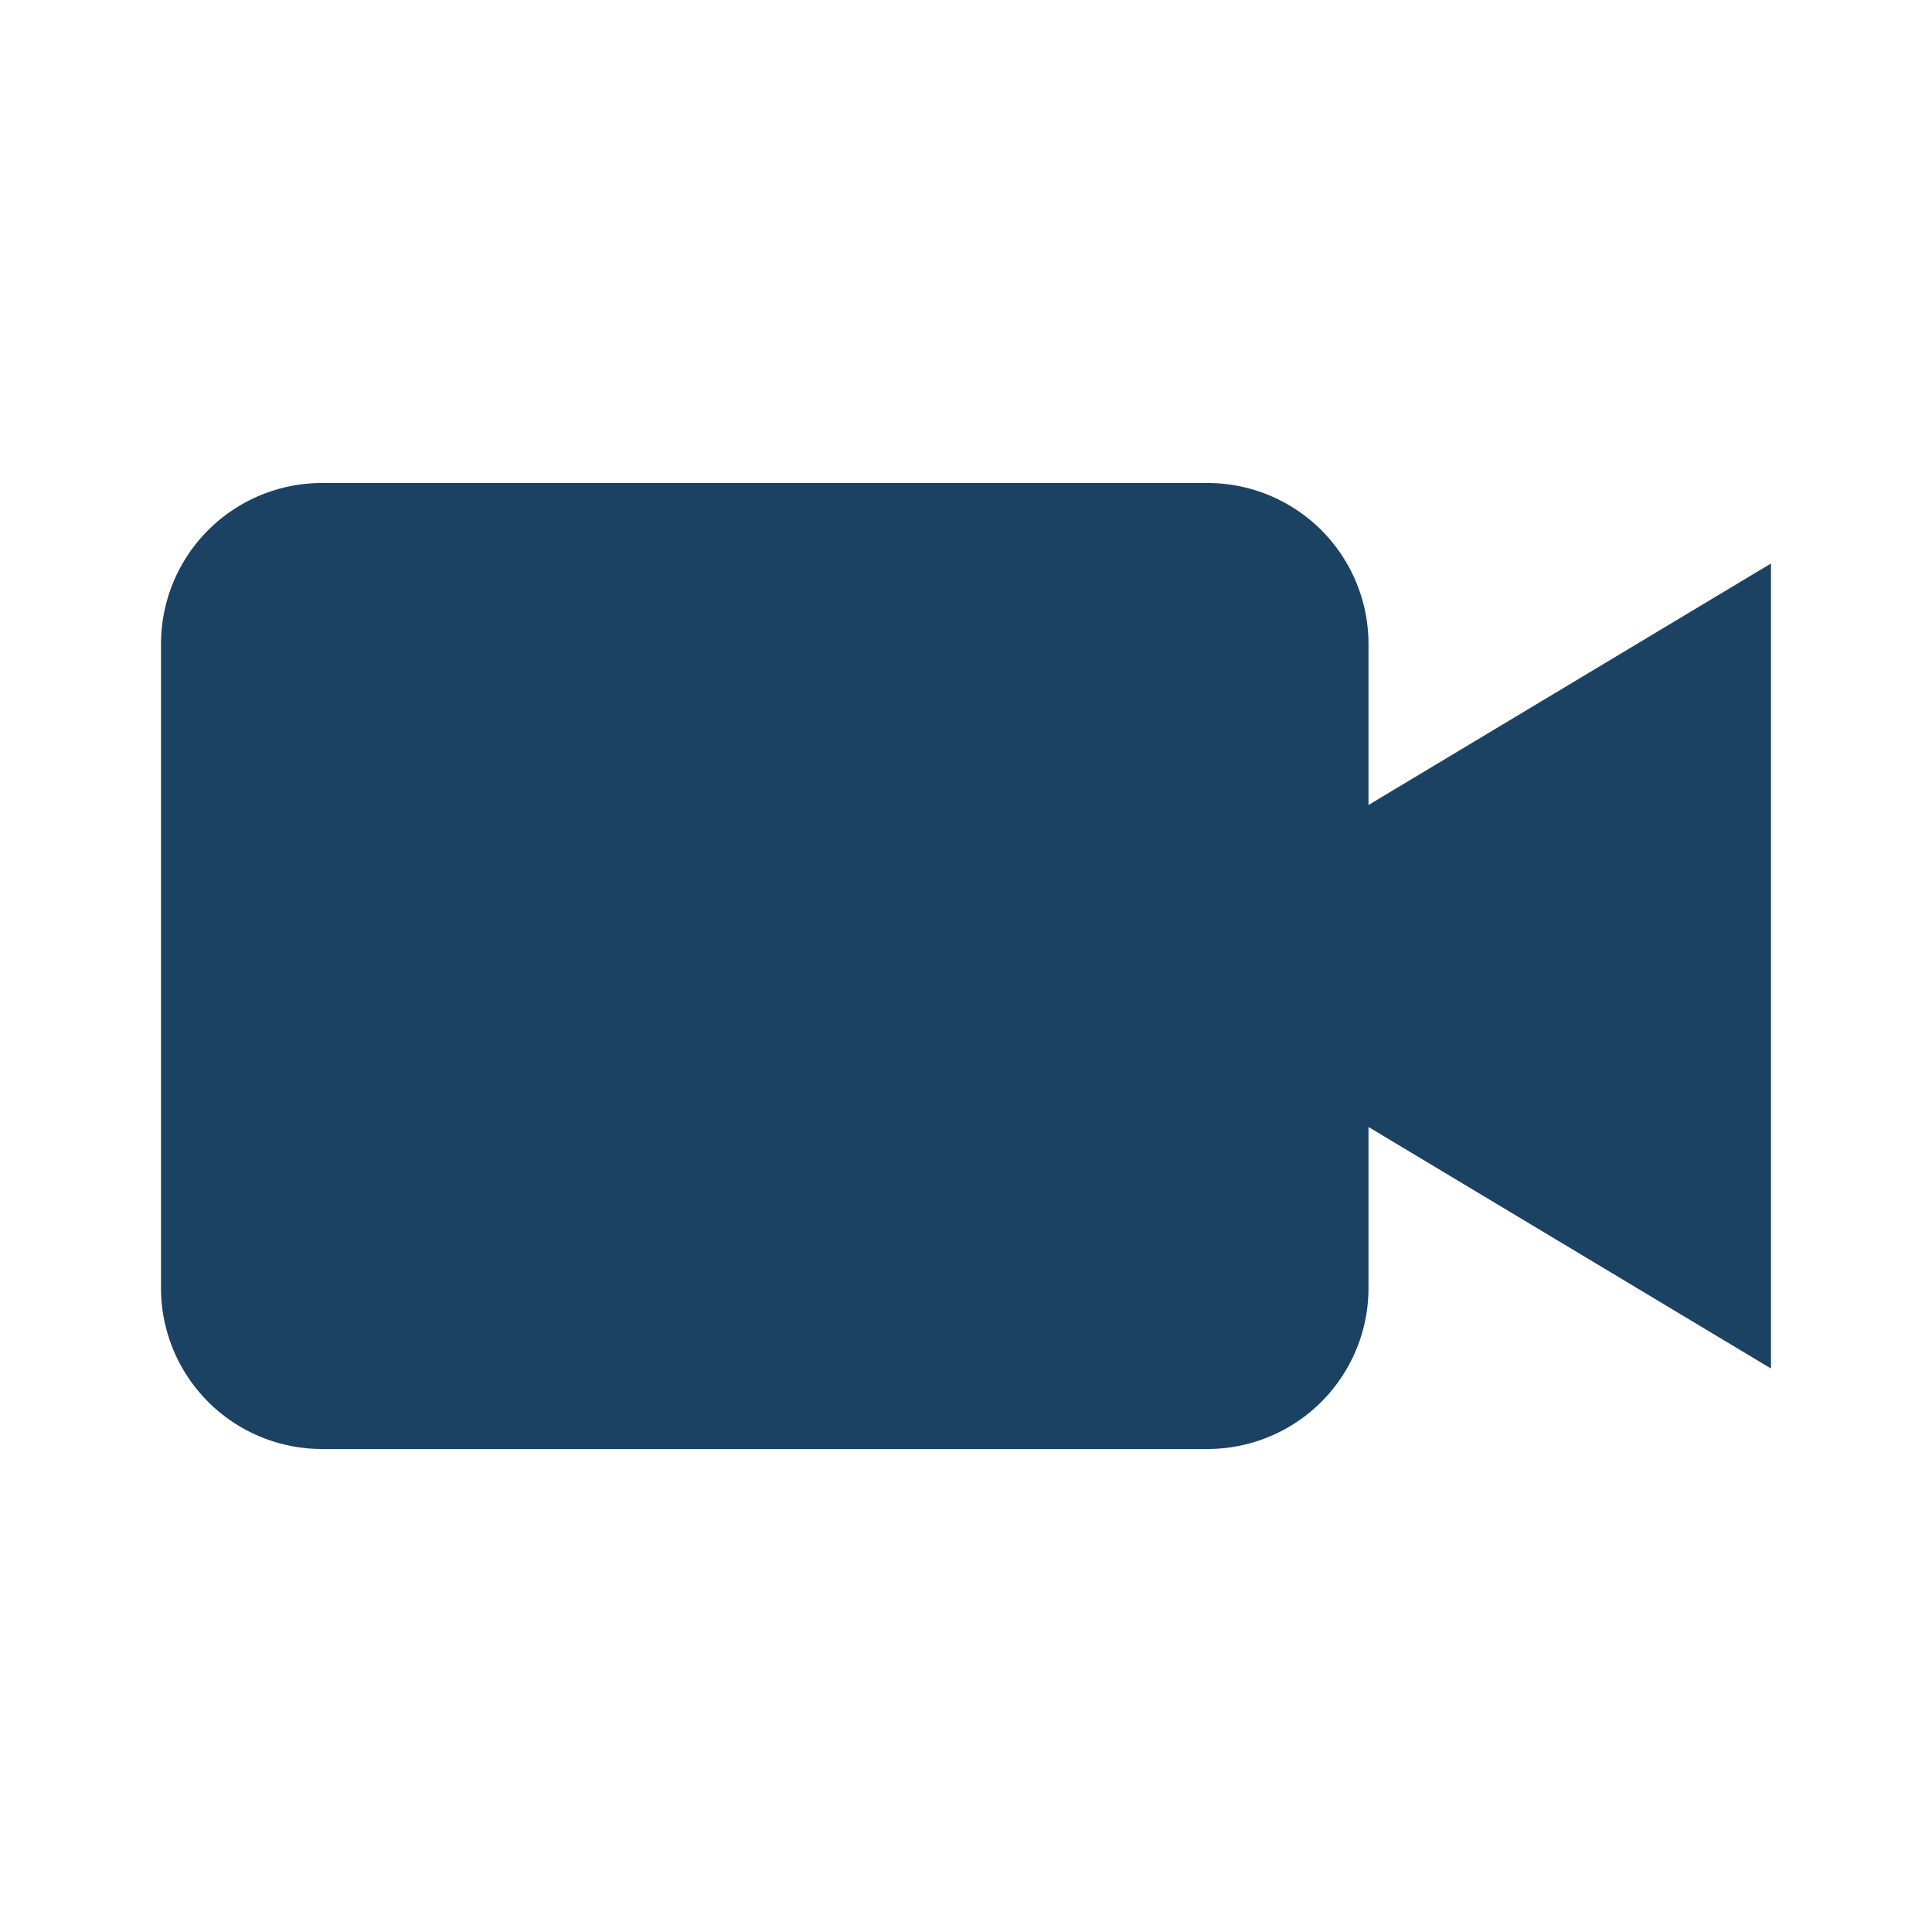 <?xml version="1.0" encoding="UTF-8"?>
<svg xmlns="http://www.w3.org/2000/svg" viewBox="0 0 24 24" width="24" height="24" version="1.1" fill="#1C4263">
  <path d="M17 10l5-3v10l-5-3v2a2 2 0 0 1-2 2H4a2 2 0 0 1-2-2V8a2 2 0 0 1 2-2h11a2 2 0 0 1 2 2v2z"></path>
</svg>
